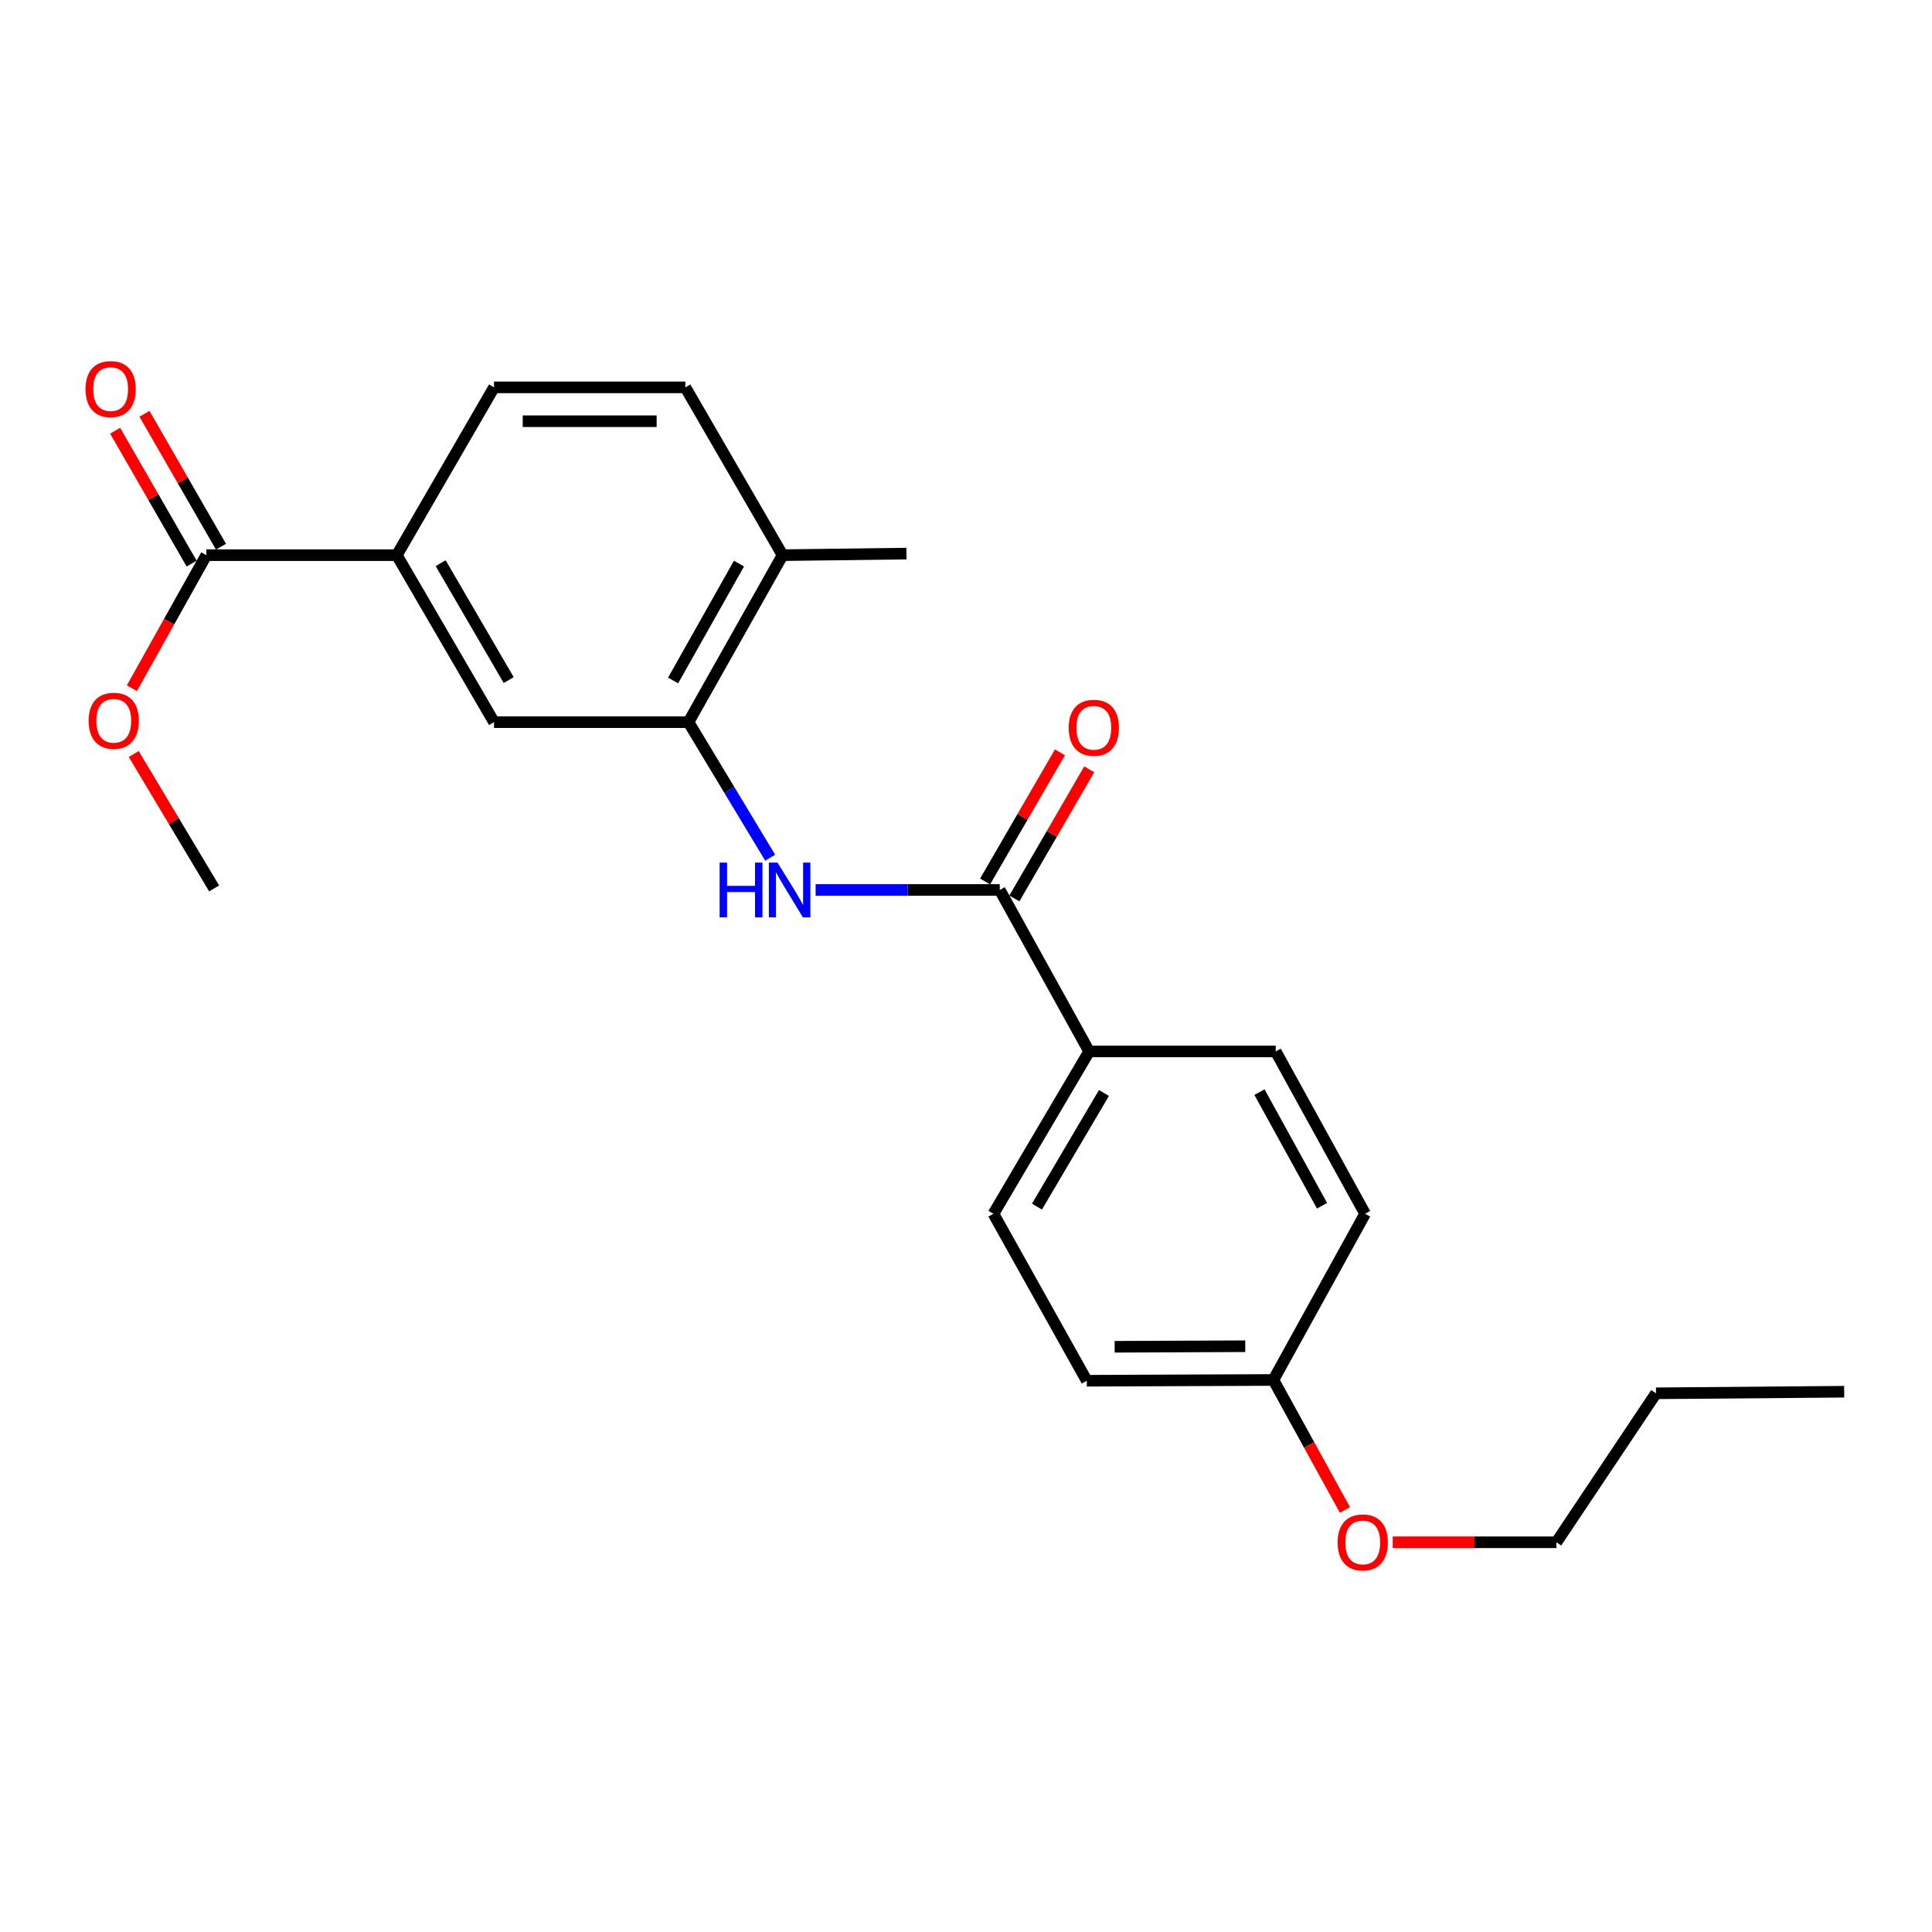 <?xml version='1.0' encoding='iso-8859-1'?>
<svg version='1.1' baseProfile='full'
              xmlns='http://www.w3.org/2000/svg'
                      xmlns:rdkit='http://www.rdkit.org/xml'
                      xmlns:xlink='http://www.w3.org/1999/xlink'
                  xml:space='preserve'
width='1000px' height='1000px' viewBox='0 0 1000 1000'>
<!-- END OF HEADER -->
<rect style='opacity:1.0;fill:#FFFFFF;stroke:none' width='1000' height='1000' x='0' y='0'> </rect>
<path class='bond-0' d='M 517.465,460.642 L 469.814,460.642' style='fill:none;fill-rule:evenodd;stroke:#000000;stroke-width:6px;stroke-linecap:butt;stroke-linejoin:miter;stroke-opacity:1' />
<path class='bond-0' d='M 469.814,460.642 L 422.164,460.642' style='fill:none;fill-rule:evenodd;stroke:#0000FF;stroke-width:6px;stroke-linecap:butt;stroke-linejoin:miter;stroke-opacity:1' />
<path class='bond-5' d='M 517.465,460.642 L 563.739,544.225' style='fill:none;fill-rule:evenodd;stroke:#000000;stroke-width:6px;stroke-linecap:butt;stroke-linejoin:miter;stroke-opacity:1' />
<path class='bond-7' d='M 525.045,465.036 L 544.414,431.62' style='fill:none;fill-rule:evenodd;stroke:#000000;stroke-width:6px;stroke-linecap:butt;stroke-linejoin:miter;stroke-opacity:1' />
<path class='bond-7' d='M 544.414,431.62 L 563.782,398.204' style='fill:none;fill-rule:evenodd;stroke:#FF0000;stroke-width:6px;stroke-linecap:butt;stroke-linejoin:miter;stroke-opacity:1' />
<path class='bond-7' d='M 509.884,456.249 L 529.252,422.832' style='fill:none;fill-rule:evenodd;stroke:#000000;stroke-width:6px;stroke-linecap:butt;stroke-linejoin:miter;stroke-opacity:1' />
<path class='bond-7' d='M 529.252,422.832 L 548.62,389.416' style='fill:none;fill-rule:evenodd;stroke:#FF0000;stroke-width:6px;stroke-linecap:butt;stroke-linejoin:miter;stroke-opacity:1' />
<path class='bond-1' d='M 398.643,443.947 L 377.499,408.868' style='fill:none;fill-rule:evenodd;stroke:#0000FF;stroke-width:6px;stroke-linecap:butt;stroke-linejoin:miter;stroke-opacity:1' />
<path class='bond-1' d='M 377.499,408.868 L 356.356,373.789' style='fill:none;fill-rule:evenodd;stroke:#000000;stroke-width:6px;stroke-linecap:butt;stroke-linejoin:miter;stroke-opacity:1' />
<path class='bond-4' d='M 356.356,373.789 L 255.707,373.789' style='fill:none;fill-rule:evenodd;stroke:#000000;stroke-width:6px;stroke-linecap:butt;stroke-linejoin:miter;stroke-opacity:1' />
<path class='bond-6' d='M 356.356,373.789 L 405.064,287.354' style='fill:none;fill-rule:evenodd;stroke:#000000;stroke-width:6px;stroke-linecap:butt;stroke-linejoin:miter;stroke-opacity:1' />
<path class='bond-6' d='M 348.395,352.22 L 382.491,291.716' style='fill:none;fill-rule:evenodd;stroke:#000000;stroke-width:6px;stroke-linecap:butt;stroke-linejoin:miter;stroke-opacity:1' />
<path class='bond-2' d='M 106.787,287.354 L 205.392,287.354' style='fill:none;fill-rule:evenodd;stroke:#000000;stroke-width:6px;stroke-linecap:butt;stroke-linejoin:miter;stroke-opacity:1' />
<path class='bond-8' d='M 114.382,282.983 L 94.585,248.586' style='fill:none;fill-rule:evenodd;stroke:#000000;stroke-width:6px;stroke-linecap:butt;stroke-linejoin:miter;stroke-opacity:1' />
<path class='bond-8' d='M 94.585,248.586 L 74.788,214.189' style='fill:none;fill-rule:evenodd;stroke:#FF0000;stroke-width:6px;stroke-linecap:butt;stroke-linejoin:miter;stroke-opacity:1' />
<path class='bond-8' d='M 99.193,291.725 L 79.396,257.328' style='fill:none;fill-rule:evenodd;stroke:#000000;stroke-width:6px;stroke-linecap:butt;stroke-linejoin:miter;stroke-opacity:1' />
<path class='bond-8' d='M 79.396,257.328 L 59.6,222.931' style='fill:none;fill-rule:evenodd;stroke:#FF0000;stroke-width:6px;stroke-linecap:butt;stroke-linejoin:miter;stroke-opacity:1' />
<path class='bond-13' d='M 106.787,287.354 L 87.528,321.786' style='fill:none;fill-rule:evenodd;stroke:#000000;stroke-width:6px;stroke-linecap:butt;stroke-linejoin:miter;stroke-opacity:1' />
<path class='bond-13' d='M 87.528,321.786 L 68.269,356.218' style='fill:none;fill-rule:evenodd;stroke:#FF0000;stroke-width:6px;stroke-linecap:butt;stroke-linejoin:miter;stroke-opacity:1' />
<path class='bond-3' d='M 205.392,287.354 L 255.707,373.789' style='fill:none;fill-rule:evenodd;stroke:#000000;stroke-width:6px;stroke-linecap:butt;stroke-linejoin:miter;stroke-opacity:1' />
<path class='bond-3' d='M 228.084,291.503 L 263.305,352.008' style='fill:none;fill-rule:evenodd;stroke:#000000;stroke-width:6px;stroke-linecap:butt;stroke-linejoin:miter;stroke-opacity:1' />
<path class='bond-24' d='M 205.392,287.354 L 255.707,200.501' style='fill:none;fill-rule:evenodd;stroke:#000000;stroke-width:6px;stroke-linecap:butt;stroke-linejoin:miter;stroke-opacity:1' />
<path class='bond-11' d='M 563.739,544.225 L 514.203,628.245' style='fill:none;fill-rule:evenodd;stroke:#000000;stroke-width:6px;stroke-linecap:butt;stroke-linejoin:miter;stroke-opacity:1' />
<path class='bond-11' d='M 571.405,565.728 L 536.73,624.542' style='fill:none;fill-rule:evenodd;stroke:#000000;stroke-width:6px;stroke-linecap:butt;stroke-linejoin:miter;stroke-opacity:1' />
<path class='bond-12' d='M 563.739,544.225 L 660.309,544.225' style='fill:none;fill-rule:evenodd;stroke:#000000;stroke-width:6px;stroke-linecap:butt;stroke-linejoin:miter;stroke-opacity:1' />
<path class='bond-10' d='M 405.064,287.354 L 354.73,200.501' style='fill:none;fill-rule:evenodd;stroke:#000000;stroke-width:6px;stroke-linecap:butt;stroke-linejoin:miter;stroke-opacity:1' />
<path class='bond-18' d='M 405.064,287.354 L 469.175,286.536' style='fill:none;fill-rule:evenodd;stroke:#000000;stroke-width:6px;stroke-linecap:butt;stroke-linejoin:miter;stroke-opacity:1' />
<path class='bond-9' d='M 255.707,200.501 L 354.73,200.501' style='fill:none;fill-rule:evenodd;stroke:#000000;stroke-width:6px;stroke-linecap:butt;stroke-linejoin:miter;stroke-opacity:1' />
<path class='bond-9' d='M 270.56,218.025 L 339.876,218.025' style='fill:none;fill-rule:evenodd;stroke:#000000;stroke-width:6px;stroke-linecap:butt;stroke-linejoin:miter;stroke-opacity:1' />
<path class='bond-15' d='M 514.203,628.245 L 562.522,714.67' style='fill:none;fill-rule:evenodd;stroke:#000000;stroke-width:6px;stroke-linecap:butt;stroke-linejoin:miter;stroke-opacity:1' />
<path class='bond-16' d='M 660.309,544.225 L 706.574,628.245' style='fill:none;fill-rule:evenodd;stroke:#000000;stroke-width:6px;stroke-linecap:butt;stroke-linejoin:miter;stroke-opacity:1' />
<path class='bond-16' d='M 651.897,565.281 L 684.283,624.095' style='fill:none;fill-rule:evenodd;stroke:#000000;stroke-width:6px;stroke-linecap:butt;stroke-linejoin:miter;stroke-opacity:1' />
<path class='bond-20' d='M 69.229,390.281 L 90.033,425.062' style='fill:none;fill-rule:evenodd;stroke:#FF0000;stroke-width:6px;stroke-linecap:butt;stroke-linejoin:miter;stroke-opacity:1' />
<path class='bond-20' d='M 90.033,425.062 L 110.837,459.844' style='fill:none;fill-rule:evenodd;stroke:#000000;stroke-width:6px;stroke-linecap:butt;stroke-linejoin:miter;stroke-opacity:1' />
<path class='bond-14' d='M 659.102,714.271 L 562.522,714.67' style='fill:none;fill-rule:evenodd;stroke:#000000;stroke-width:6px;stroke-linecap:butt;stroke-linejoin:miter;stroke-opacity:1' />
<path class='bond-14' d='M 644.542,696.806 L 576.937,697.086' style='fill:none;fill-rule:evenodd;stroke:#000000;stroke-width:6px;stroke-linecap:butt;stroke-linejoin:miter;stroke-opacity:1' />
<path class='bond-17' d='M 659.102,714.271 L 677.627,747.917' style='fill:none;fill-rule:evenodd;stroke:#000000;stroke-width:6px;stroke-linecap:butt;stroke-linejoin:miter;stroke-opacity:1' />
<path class='bond-17' d='M 677.627,747.917 L 696.152,781.564' style='fill:none;fill-rule:evenodd;stroke:#FF0000;stroke-width:6px;stroke-linecap:butt;stroke-linejoin:miter;stroke-opacity:1' />
<path class='bond-23' d='M 659.102,714.271 L 706.574,628.245' style='fill:none;fill-rule:evenodd;stroke:#000000;stroke-width:6px;stroke-linecap:butt;stroke-linejoin:miter;stroke-opacity:1' />
<path class='bond-19' d='M 720.863,798.281 L 763.23,798.281' style='fill:none;fill-rule:evenodd;stroke:#FF0000;stroke-width:6px;stroke-linecap:butt;stroke-linejoin:miter;stroke-opacity:1' />
<path class='bond-19' d='M 763.23,798.281 L 805.597,798.281' style='fill:none;fill-rule:evenodd;stroke:#000000;stroke-width:6px;stroke-linecap:butt;stroke-linejoin:miter;stroke-opacity:1' />
<path class='bond-21' d='M 805.597,798.281 L 857.148,721.174' style='fill:none;fill-rule:evenodd;stroke:#000000;stroke-width:6px;stroke-linecap:butt;stroke-linejoin:miter;stroke-opacity:1' />
<path class='bond-22' d='M 857.148,721.174 L 954.545,720.356' style='fill:none;fill-rule:evenodd;stroke:#000000;stroke-width:6px;stroke-linecap:butt;stroke-linejoin:miter;stroke-opacity:1' />
<path  class='atom-1' d='M 372.485 446.482
L 376.325 446.482
L 376.325 458.522
L 390.805 458.522
L 390.805 446.482
L 394.645 446.482
L 394.645 474.802
L 390.805 474.802
L 390.805 461.722
L 376.325 461.722
L 376.325 474.802
L 372.485 474.802
L 372.485 446.482
' fill='#0000FF'/>
<path  class='atom-1' d='M 402.445 446.482
L 411.725 461.482
Q 412.645 462.962, 414.125 465.642
Q 415.605 468.322, 415.685 468.482
L 415.685 446.482
L 419.445 446.482
L 419.445 474.802
L 415.565 474.802
L 405.605 458.402
Q 404.445 456.482, 403.205 454.282
Q 402.005 452.082, 401.645 451.402
L 401.645 474.802
L 397.965 474.802
L 397.965 446.482
L 402.445 446.482
' fill='#0000FF'/>
<path  class='atom-8' d='M 553.163 376.702
Q 553.163 369.902, 556.523 366.102
Q 559.883 362.302, 566.163 362.302
Q 572.443 362.302, 575.803 366.102
Q 579.163 369.902, 579.163 376.702
Q 579.163 383.582, 575.763 387.502
Q 572.363 391.382, 566.163 391.382
Q 559.923 391.382, 556.523 387.502
Q 553.163 383.622, 553.163 376.702
M 566.163 388.182
Q 570.483 388.182, 572.803 385.302
Q 575.163 382.382, 575.163 376.702
Q 575.163 371.142, 572.803 368.342
Q 570.483 365.502, 566.163 365.502
Q 561.843 365.502, 559.483 368.302
Q 557.163 371.102, 557.163 376.702
Q 557.163 382.422, 559.483 385.302
Q 561.843 388.182, 566.163 388.182
' fill='#FF0000'/>
<path  class='atom-9' d='M 44.271 201.399
Q 44.271 194.599, 47.631 190.799
Q 50.991 186.999, 57.271 186.999
Q 63.551 186.999, 66.911 190.799
Q 70.271 194.599, 70.271 201.399
Q 70.271 208.279, 66.871 212.199
Q 63.471 216.079, 57.271 216.079
Q 51.031 216.079, 47.631 212.199
Q 44.271 208.319, 44.271 201.399
M 57.271 212.879
Q 61.591 212.879, 63.911 209.999
Q 66.271 207.079, 66.271 201.399
Q 66.271 195.839, 63.911 193.039
Q 61.591 190.199, 57.271 190.199
Q 52.951 190.199, 50.591 192.999
Q 48.271 195.799, 48.271 201.399
Q 48.271 207.119, 50.591 209.999
Q 52.951 212.879, 57.271 212.879
' fill='#FF0000'/>
<path  class='atom-14' d='M 45.887 373.071
Q 45.887 366.271, 49.247 362.471
Q 52.607 358.671, 58.887 358.671
Q 65.167 358.671, 68.527 362.471
Q 71.887 366.271, 71.887 373.071
Q 71.887 379.951, 68.487 383.871
Q 65.087 387.751, 58.887 387.751
Q 52.647 387.751, 49.247 383.871
Q 45.887 379.991, 45.887 373.071
M 58.887 384.551
Q 63.207 384.551, 65.527 381.671
Q 67.887 378.751, 67.887 373.071
Q 67.887 367.511, 65.527 364.711
Q 63.207 361.871, 58.887 361.871
Q 54.567 361.871, 52.207 364.671
Q 49.887 367.471, 49.887 373.071
Q 49.887 378.791, 52.207 381.671
Q 54.567 384.551, 58.887 384.551
' fill='#FF0000'/>
<path  class='atom-18' d='M 692.357 798.361
Q 692.357 791.561, 695.717 787.761
Q 699.077 783.961, 705.357 783.961
Q 711.637 783.961, 714.997 787.761
Q 718.357 791.561, 718.357 798.361
Q 718.357 805.241, 714.957 809.161
Q 711.557 813.041, 705.357 813.041
Q 699.117 813.041, 695.717 809.161
Q 692.357 805.281, 692.357 798.361
M 705.357 809.841
Q 709.677 809.841, 711.997 806.961
Q 714.357 804.041, 714.357 798.361
Q 714.357 792.801, 711.997 790.001
Q 709.677 787.161, 705.357 787.161
Q 701.037 787.161, 698.677 789.961
Q 696.357 792.761, 696.357 798.361
Q 696.357 804.081, 698.677 806.961
Q 701.037 809.841, 705.357 809.841
' fill='#FF0000'/>
</svg>
